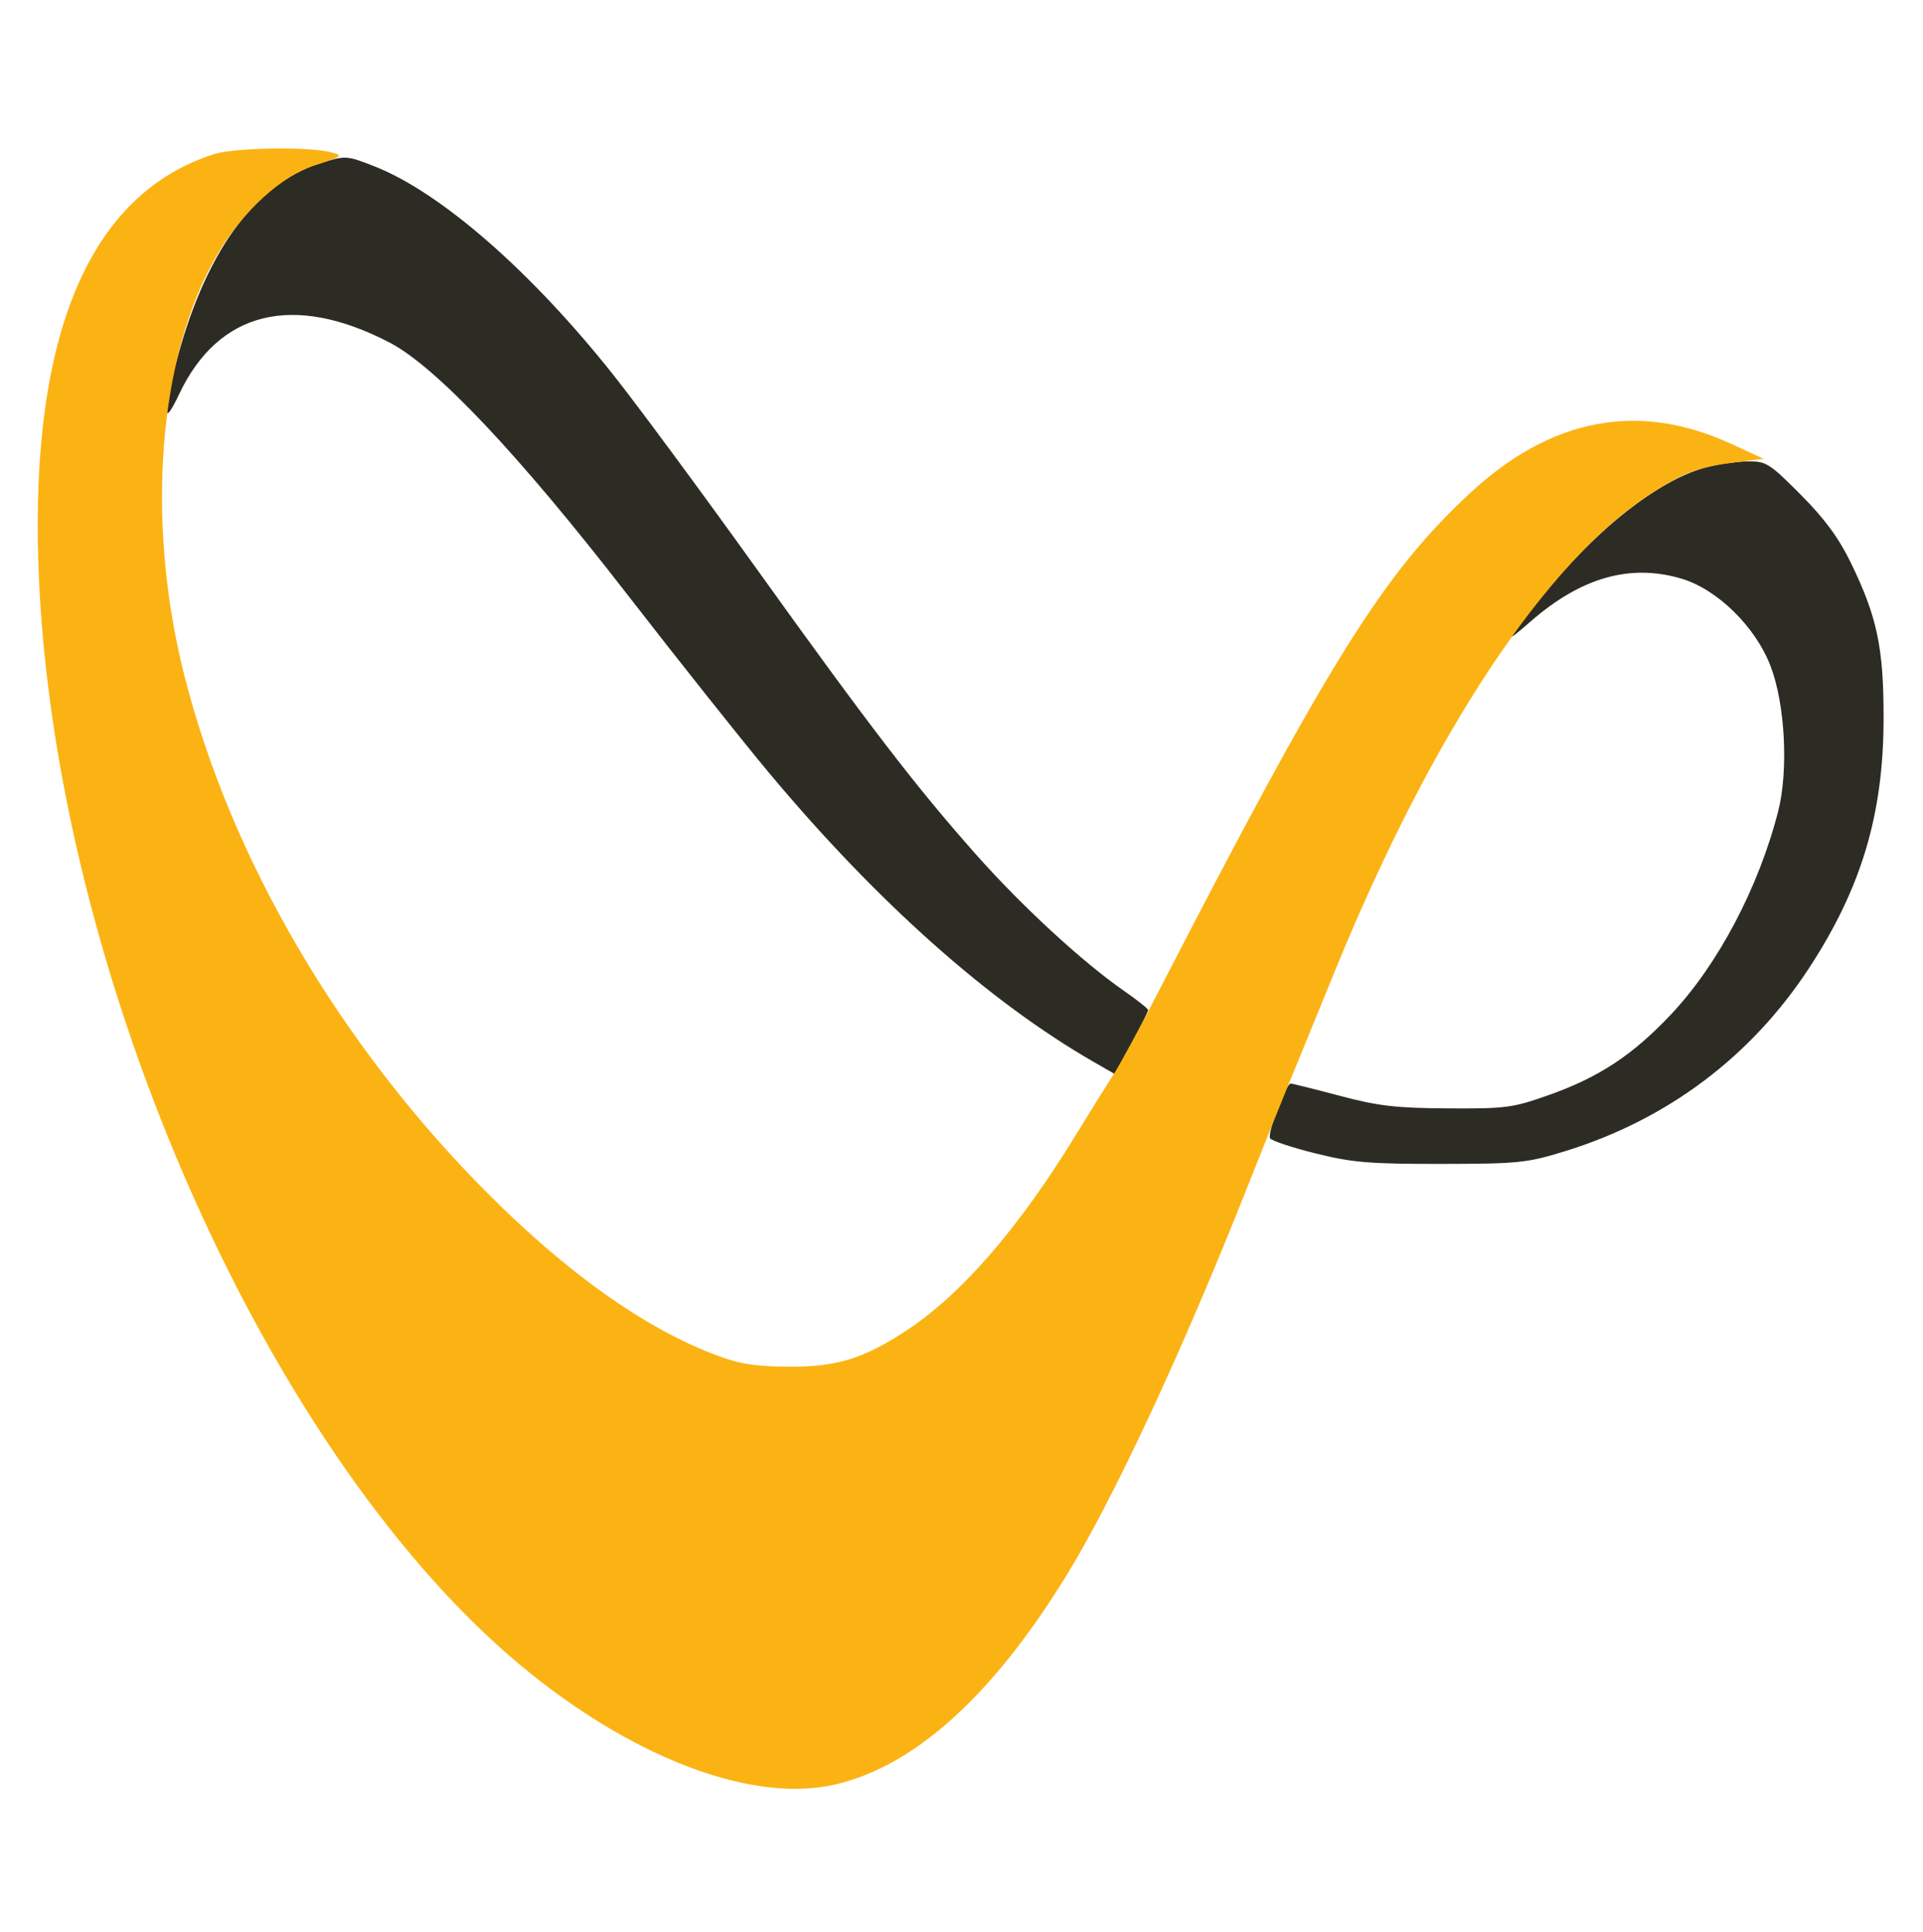 <svg xmlns="http://www.w3.org/2000/svg" width="417" height="419" viewBox="0 0 417 419" version="1.1"><path d="M 69.396 35.418 C 55.079 39.899, 44.156 55.209, 38.009 79.410 C 35.193 90.497, 35.484 92.594, 38.851 85.477 C 47.391 67.425, 63.646 63.445, 84.500 74.301 C 94.530 79.522, 112.502 98.555, 135.767 128.594 C 146.882 142.945, 160.820 160.488, 166.738 167.576 C 190.102 195.558, 214.458 217.249, 237.182 230.313 L 241.864 233.005 245.432 226.285 C 247.394 222.589, 248.983 219.326, 248.962 219.033 C 248.941 218.740, 246.579 216.869, 243.712 214.875 C 234.664 208.581, 221.567 196.508, 211.645 185.314 C 198.556 170.546, 188.594 157.569, 163.808 123 C 152.174 106.775, 138.381 88.100, 133.157 81.500 C 115.319 58.966, 95.632 41.751, 81.213 36.080 C 75.162 33.700, 74.929 33.687, 69.396 35.418 M 369.842 101.389 C 359.681 104.126, 346.207 114.689, 334.790 128.868 C 326.010 139.773, 325.908 139.987, 332 134.702 C 342.916 125.232, 353.427 122.238, 364.477 125.450 C 372.350 127.739, 380.666 135.873, 383.962 144.507 C 387.107 152.749, 387.851 167.131, 385.588 175.965 C 381.344 192.529, 372.541 209.208, 362.331 220.032 C 354.081 228.778, 346.803 233.592, 336.044 237.421 C 328.065 240.261, 326.607 240.456, 314 240.382 C 302.740 240.315, 298.844 239.862, 290.523 237.651 C 285.036 236.193, 280.250 235, 279.889 235 C 278.827 235, 274.756 245.796, 275.415 246.863 C 275.747 247.399, 280.176 248.874, 285.259 250.141 C 293.215 252.125, 297.002 252.442, 312.500 252.424 C 329.209 252.404, 331.131 252.208, 339.297 249.692 C 361.572 242.829, 379.790 229.136, 392.407 209.776 C 403.655 192.515, 408.412 176.574, 408.453 156 C 408.484 140.500, 407.085 133.823, 401.327 122 C 398.710 116.625, 395.628 112.446, 390.450 107.250 C 383.632 100.408, 382.980 100.004, 378.863 100.067 C 376.463 100.105, 372.404 100.699, 369.842 101.389" stroke="none" fill="#2c2c24" fill-rule="evenodd"/><path d="M 46.500 33.402 C 19.482 41.969, 6.539 72.362, 8.342 123 C 11.490 211.400, 58.737 317.683, 114.976 362.876 C 138.660 381.908, 163.734 391.059, 181.110 387.011 C 198.288 383.010, 214.954 368.016, 230.975 342.149 C 241.244 325.569, 256.419 293.037, 270.462 257.500 C 273.070 250.900, 277.136 240.775, 279.497 235 C 281.858 229.225, 286.363 218.200, 289.509 210.500 C 310.512 159.093, 335.183 121.826, 357.955 107.107 C 365.154 102.455, 368.403 101.253, 376.517 100.239 L 382.440 99.499 375.470 96.288 C 355.250 86.972, 336.262 90.605, 318.507 107.187 C 299.924 124.541, 288.166 143.374, 251.506 214.500 C 247.254 222.750, 242.746 231.075, 241.489 233 C 240.231 234.925, 236.596 240.757, 233.411 245.960 C 220.719 266.691, 208.278 280.986, 196.053 288.887 C 186.868 294.824, 181.105 296.518, 170.500 296.399 C 163.368 296.318, 160.100 295.757, 154.753 293.695 C 139.537 287.825, 123.047 276.105, 105.974 259.029 C 73.831 226.877, 50.046 186.323, 39.976 146.500 C 31.465 112.843, 34.339 76.710, 47.253 55 C 52.814 45.651, 61.037 38.158, 68.262 35.856 C 74.442 33.886, 74.631 33.717, 71.500 32.961 C 66.550 31.766, 50.784 32.044, 46.500 33.402" stroke="none" fill="#fbb314" fill-rule="evenodd"/></svg>